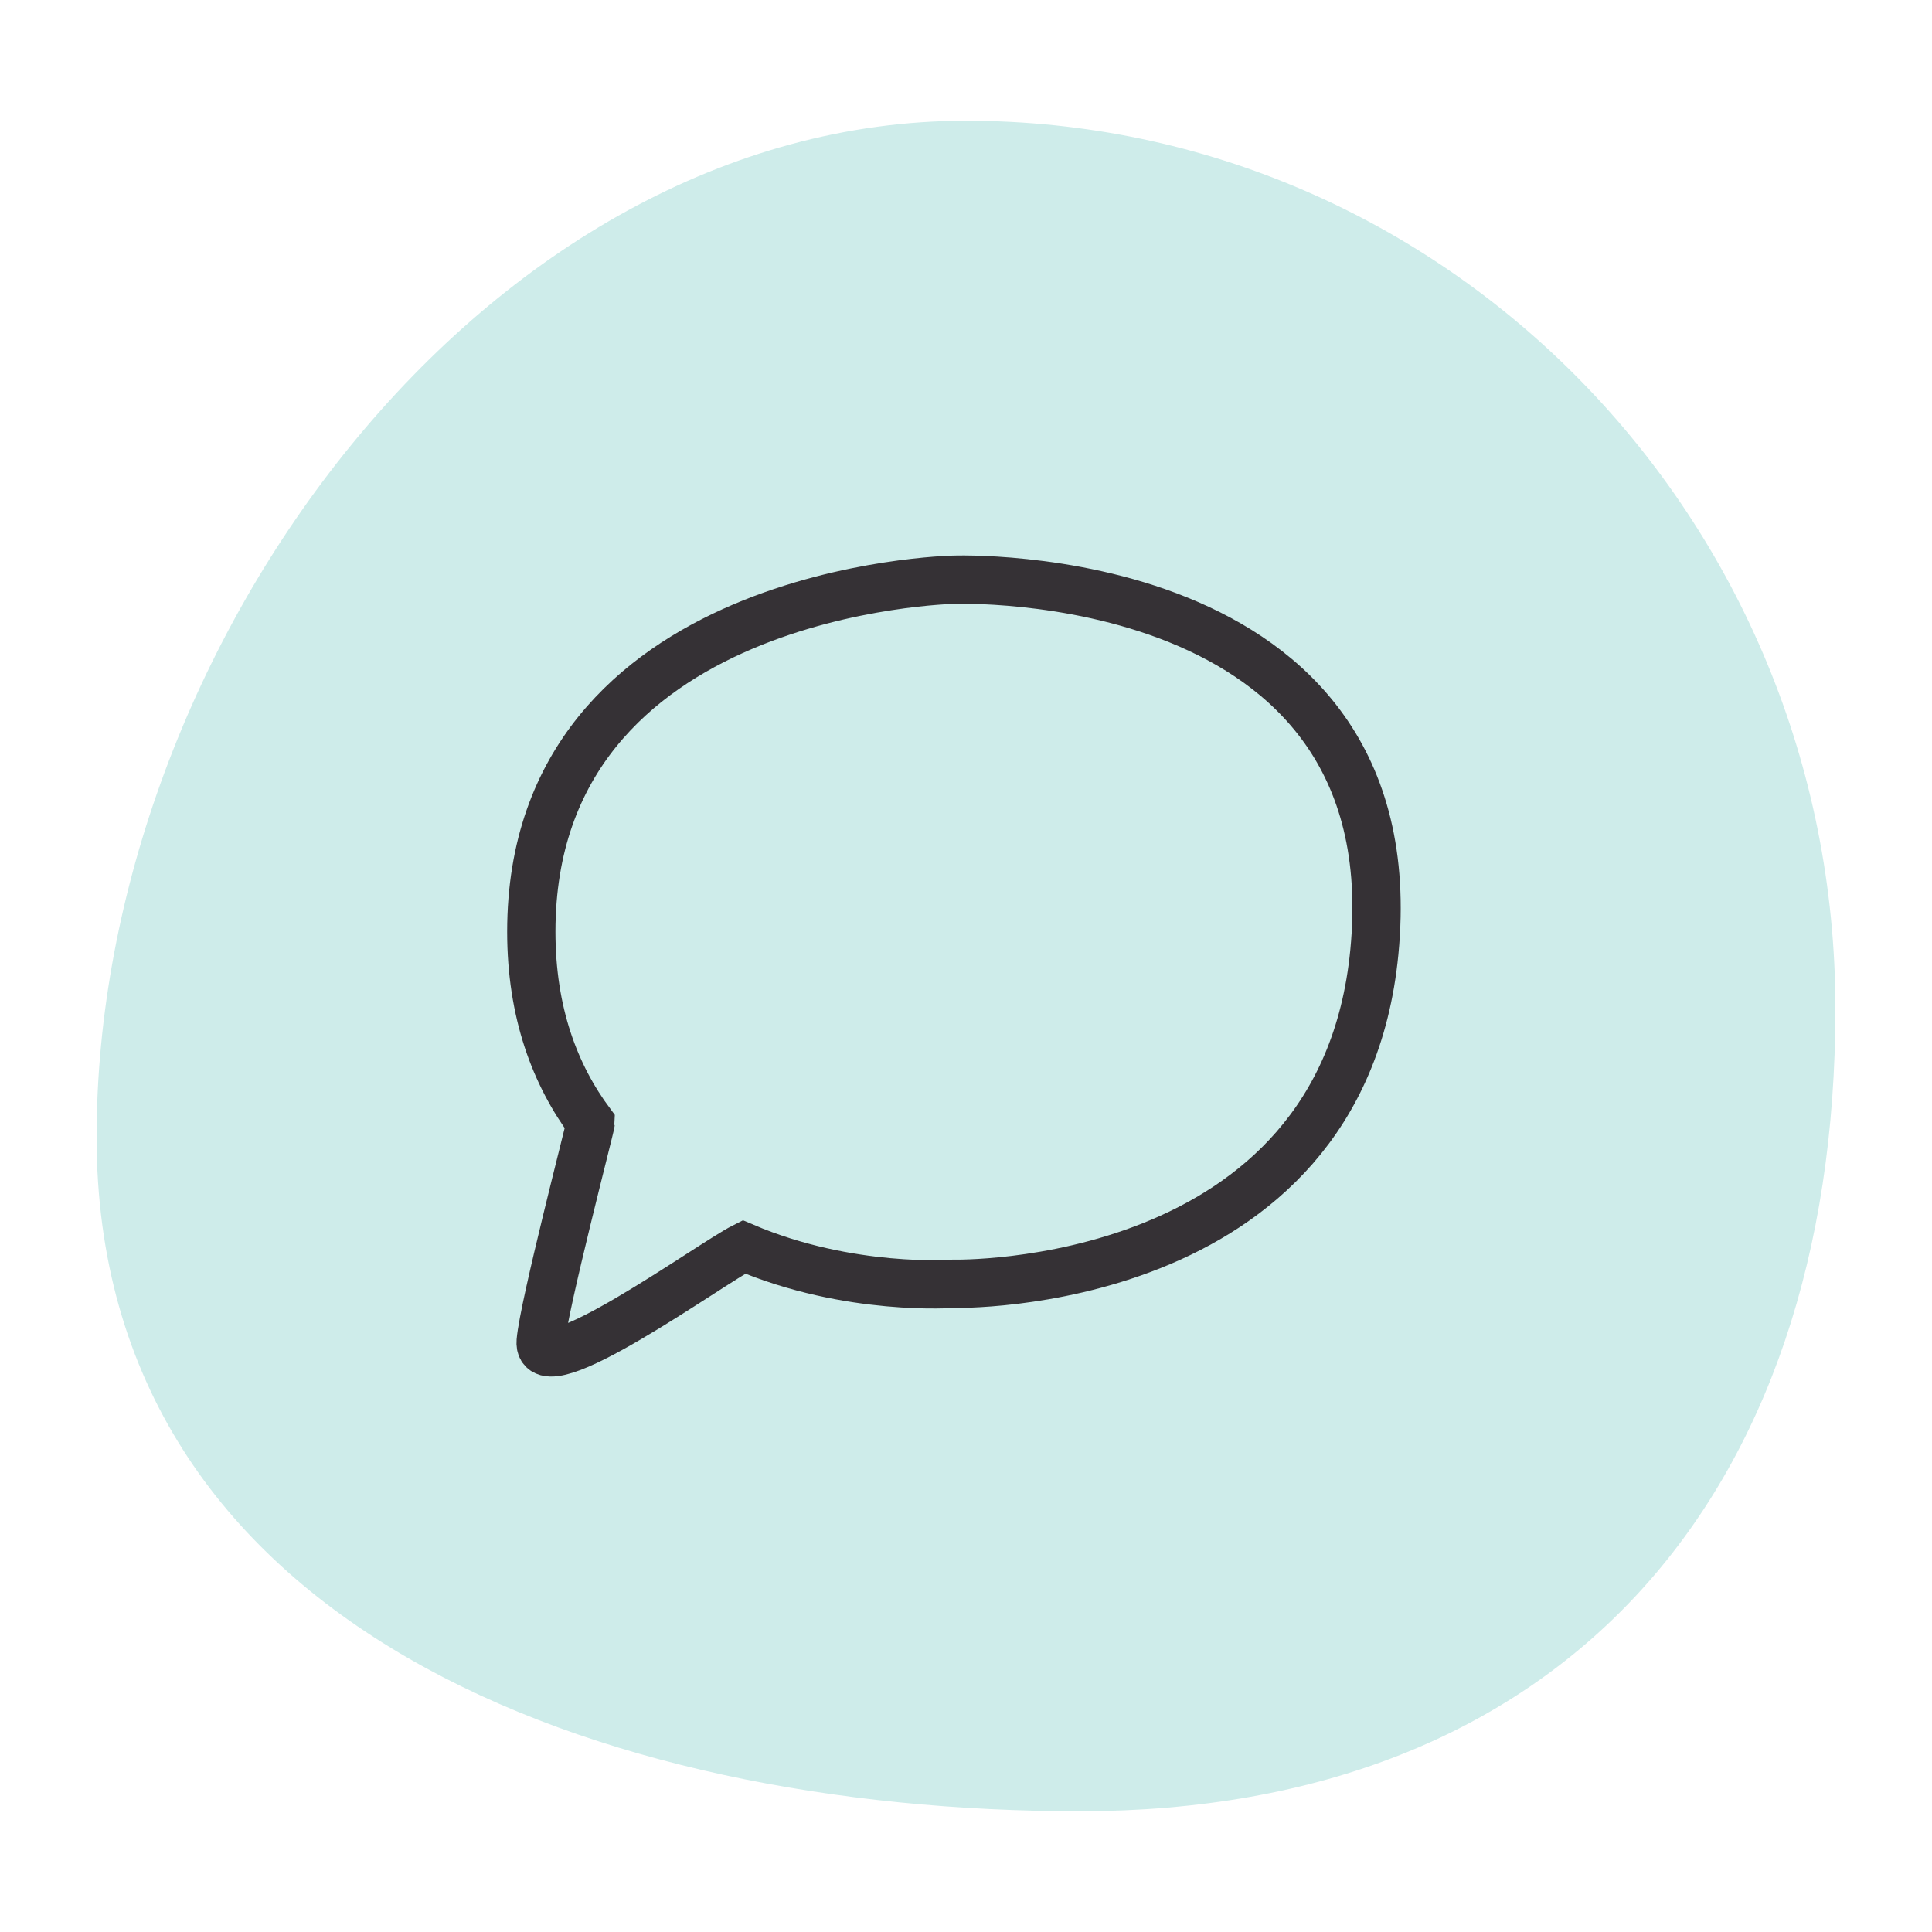 <svg width="80" height="80" viewBox="0 0 80 80" fill="none" xmlns="http://www.w3.org/2000/svg">
<path d="M4 47.083C4 26.775 20.118 5 40 5C59.882 5 76 21.463 76 41.771C76 62.078 64.592 75 44.709 75C24.827 75 4 67.391 4 47.083Z" fill="#CEECEA"/>
<path d="M39.484 24.005C39.484 24.005 22 24.345 22 38.581C22 41.929 22.98 44.51 24.458 46.497C24.458 46.619 22.507 54.099 22.389 55.538C22.228 57.56 29.416 52.33 30.801 51.632C35.176 53.498 39.484 53.158 39.484 53.158C39.484 53.158 55.54 53.533 56.909 39.427C58.471 23.29 39.484 24.005 39.484 24.005Z" stroke="#353135" stroke-width="2" stroke-miterlimit="10"/>
</svg>

